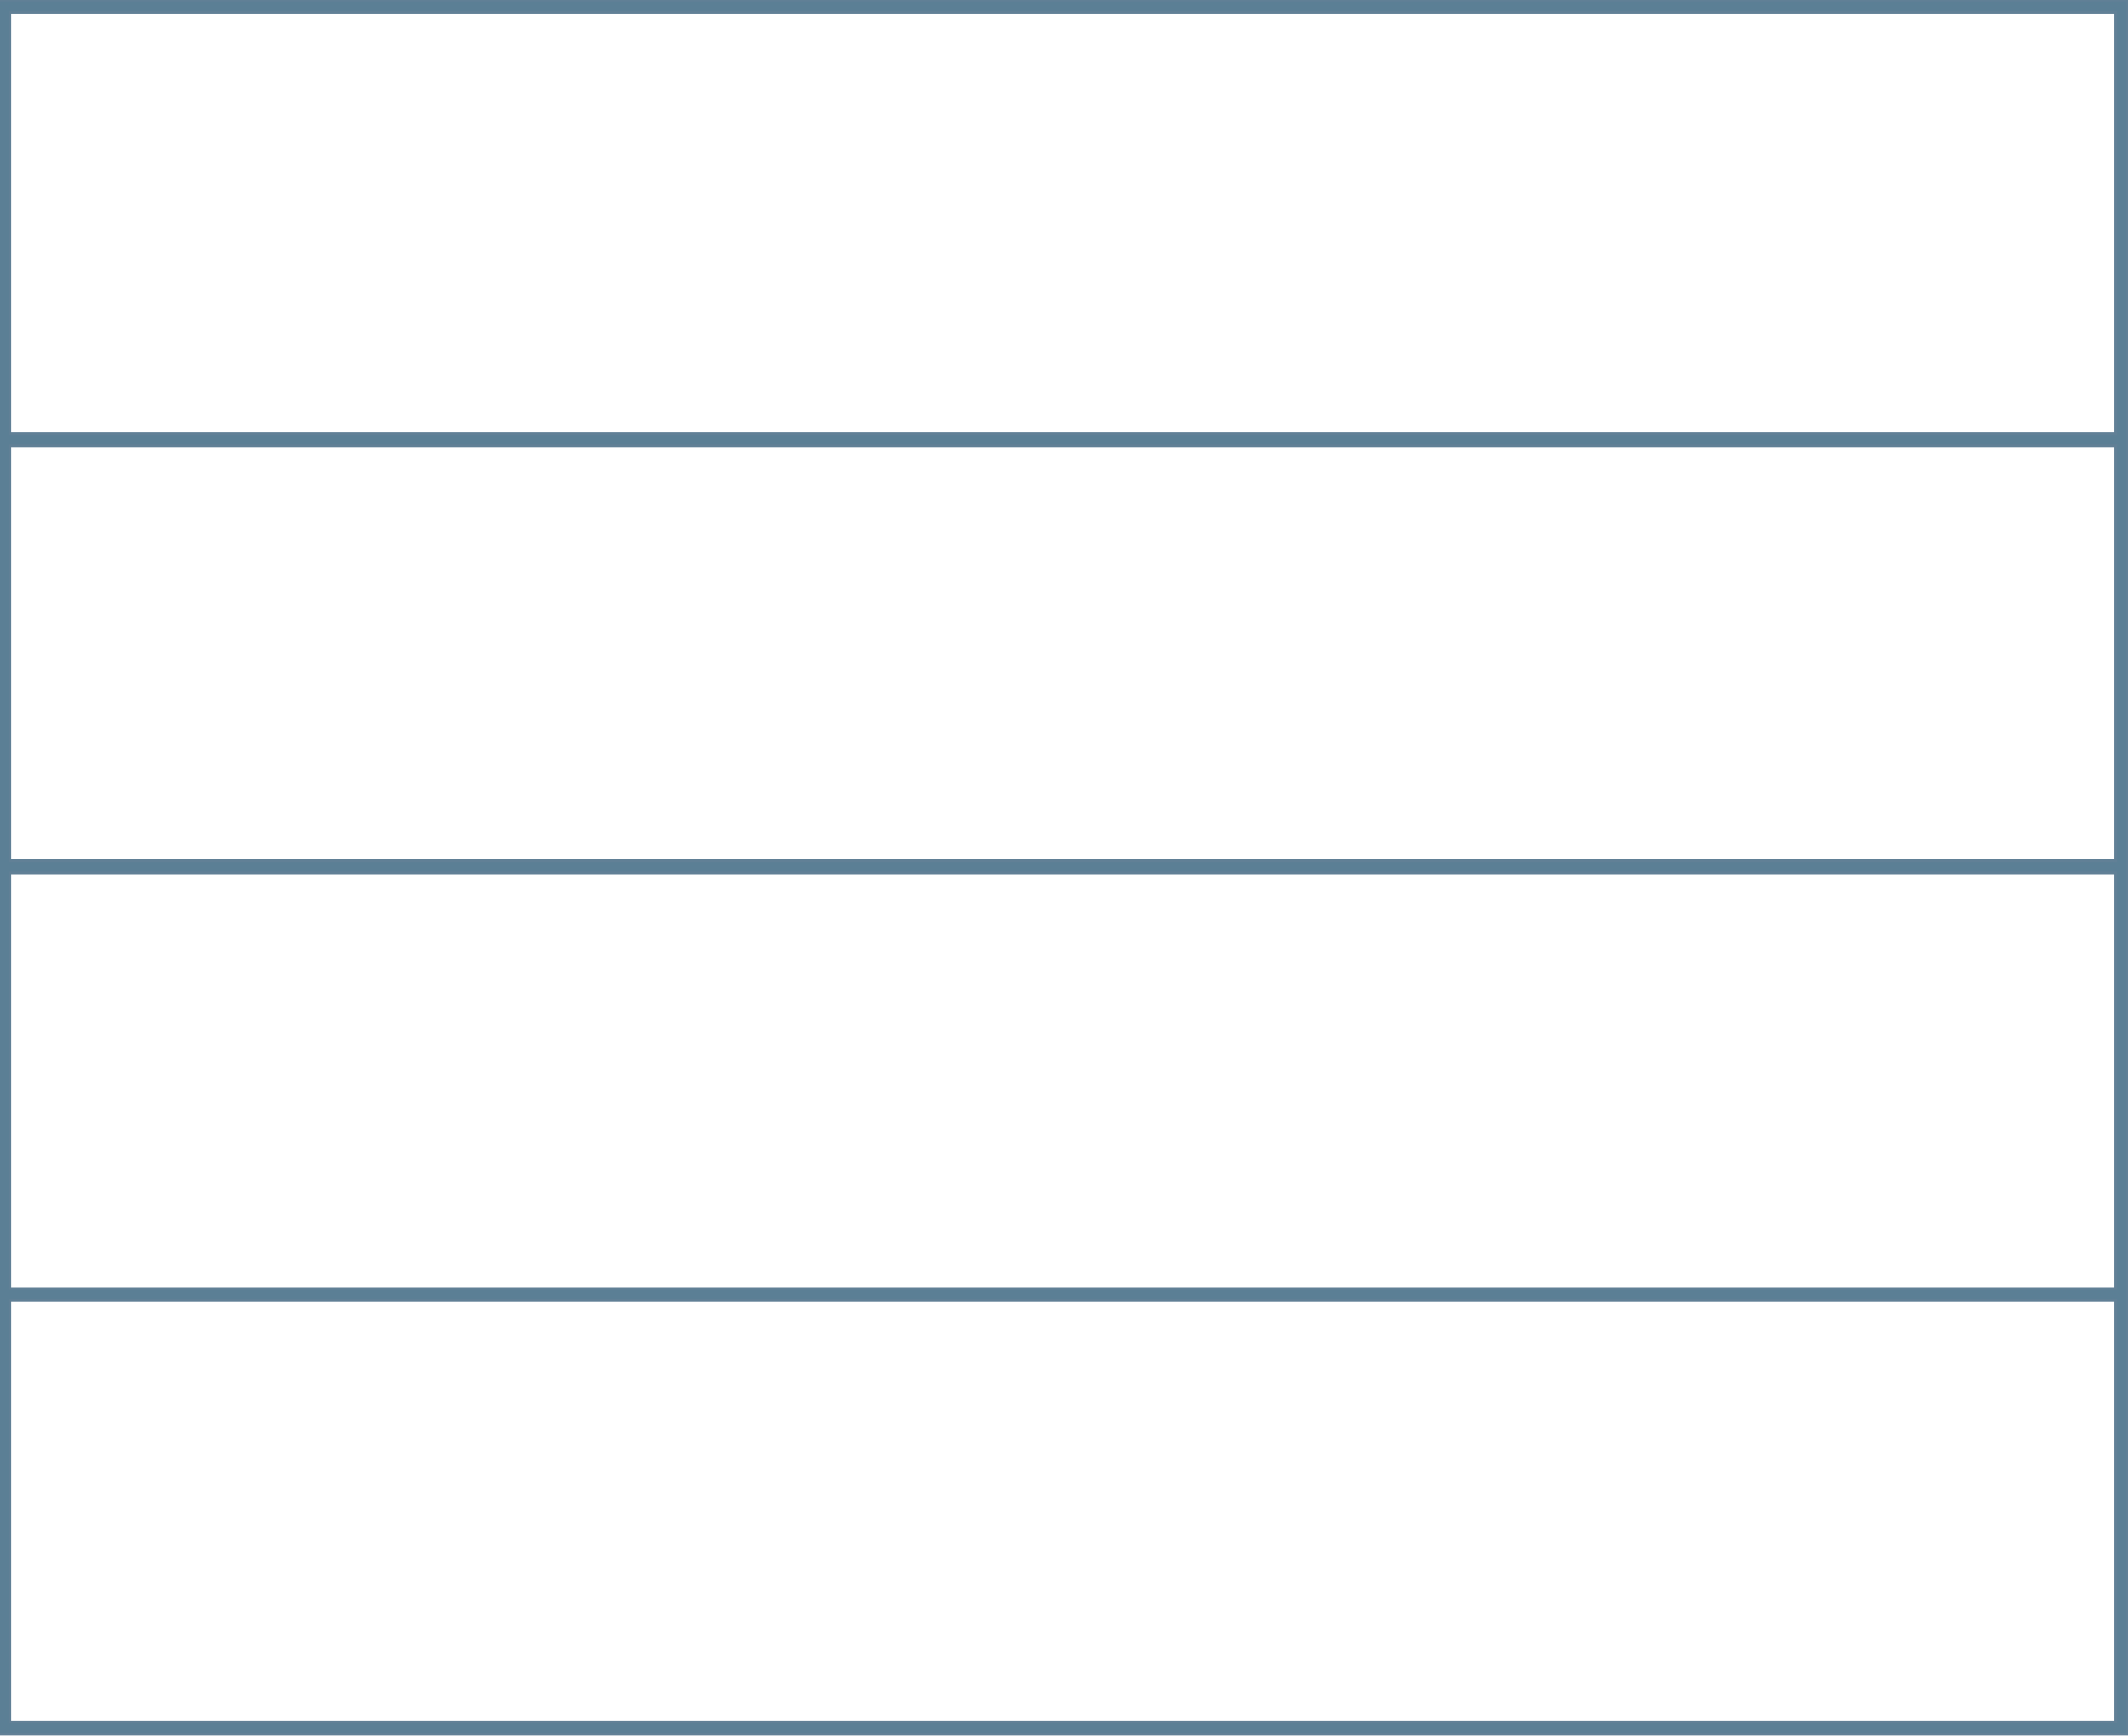 <?xml version="1.0" encoding="utf-8"?>
<!-- Generator: Adobe Illustrator 25.2.1, SVG Export Plug-In . SVG Version: 6.00 Build 0)  -->
<svg version="1.1" id="Layer_1" xmlns="http://www.w3.org/2000/svg" xmlns:xlink="http://www.w3.org/1999/xlink" x="0px" y="0px"
	 viewBox="0 0 800 652.8" style="enable-background:new 0 0 800 652.8;" xml:space="preserve">
<style type="text/css">
	.st0{fill:#5B7F95;stroke:#618096;stroke-miterlimit:10;}
</style>
<g id="COMM_-_Flush_Panel" transform="translate(0.5 0.5)">
	<path id="Path_129" class="st0" d="M-1.4-0.5v652.1h800.9V-0.5H-1.4z M794.9,4.1v158.5H3.2V4.1H794.9z M3.2,323.2V167.1h791.7
		v156.1H3.2z M794.9,327.8V484H3.2V327.8H794.9z M3.2,647V488.5h791.7V647H3.2z"/>
</g>
</svg>
